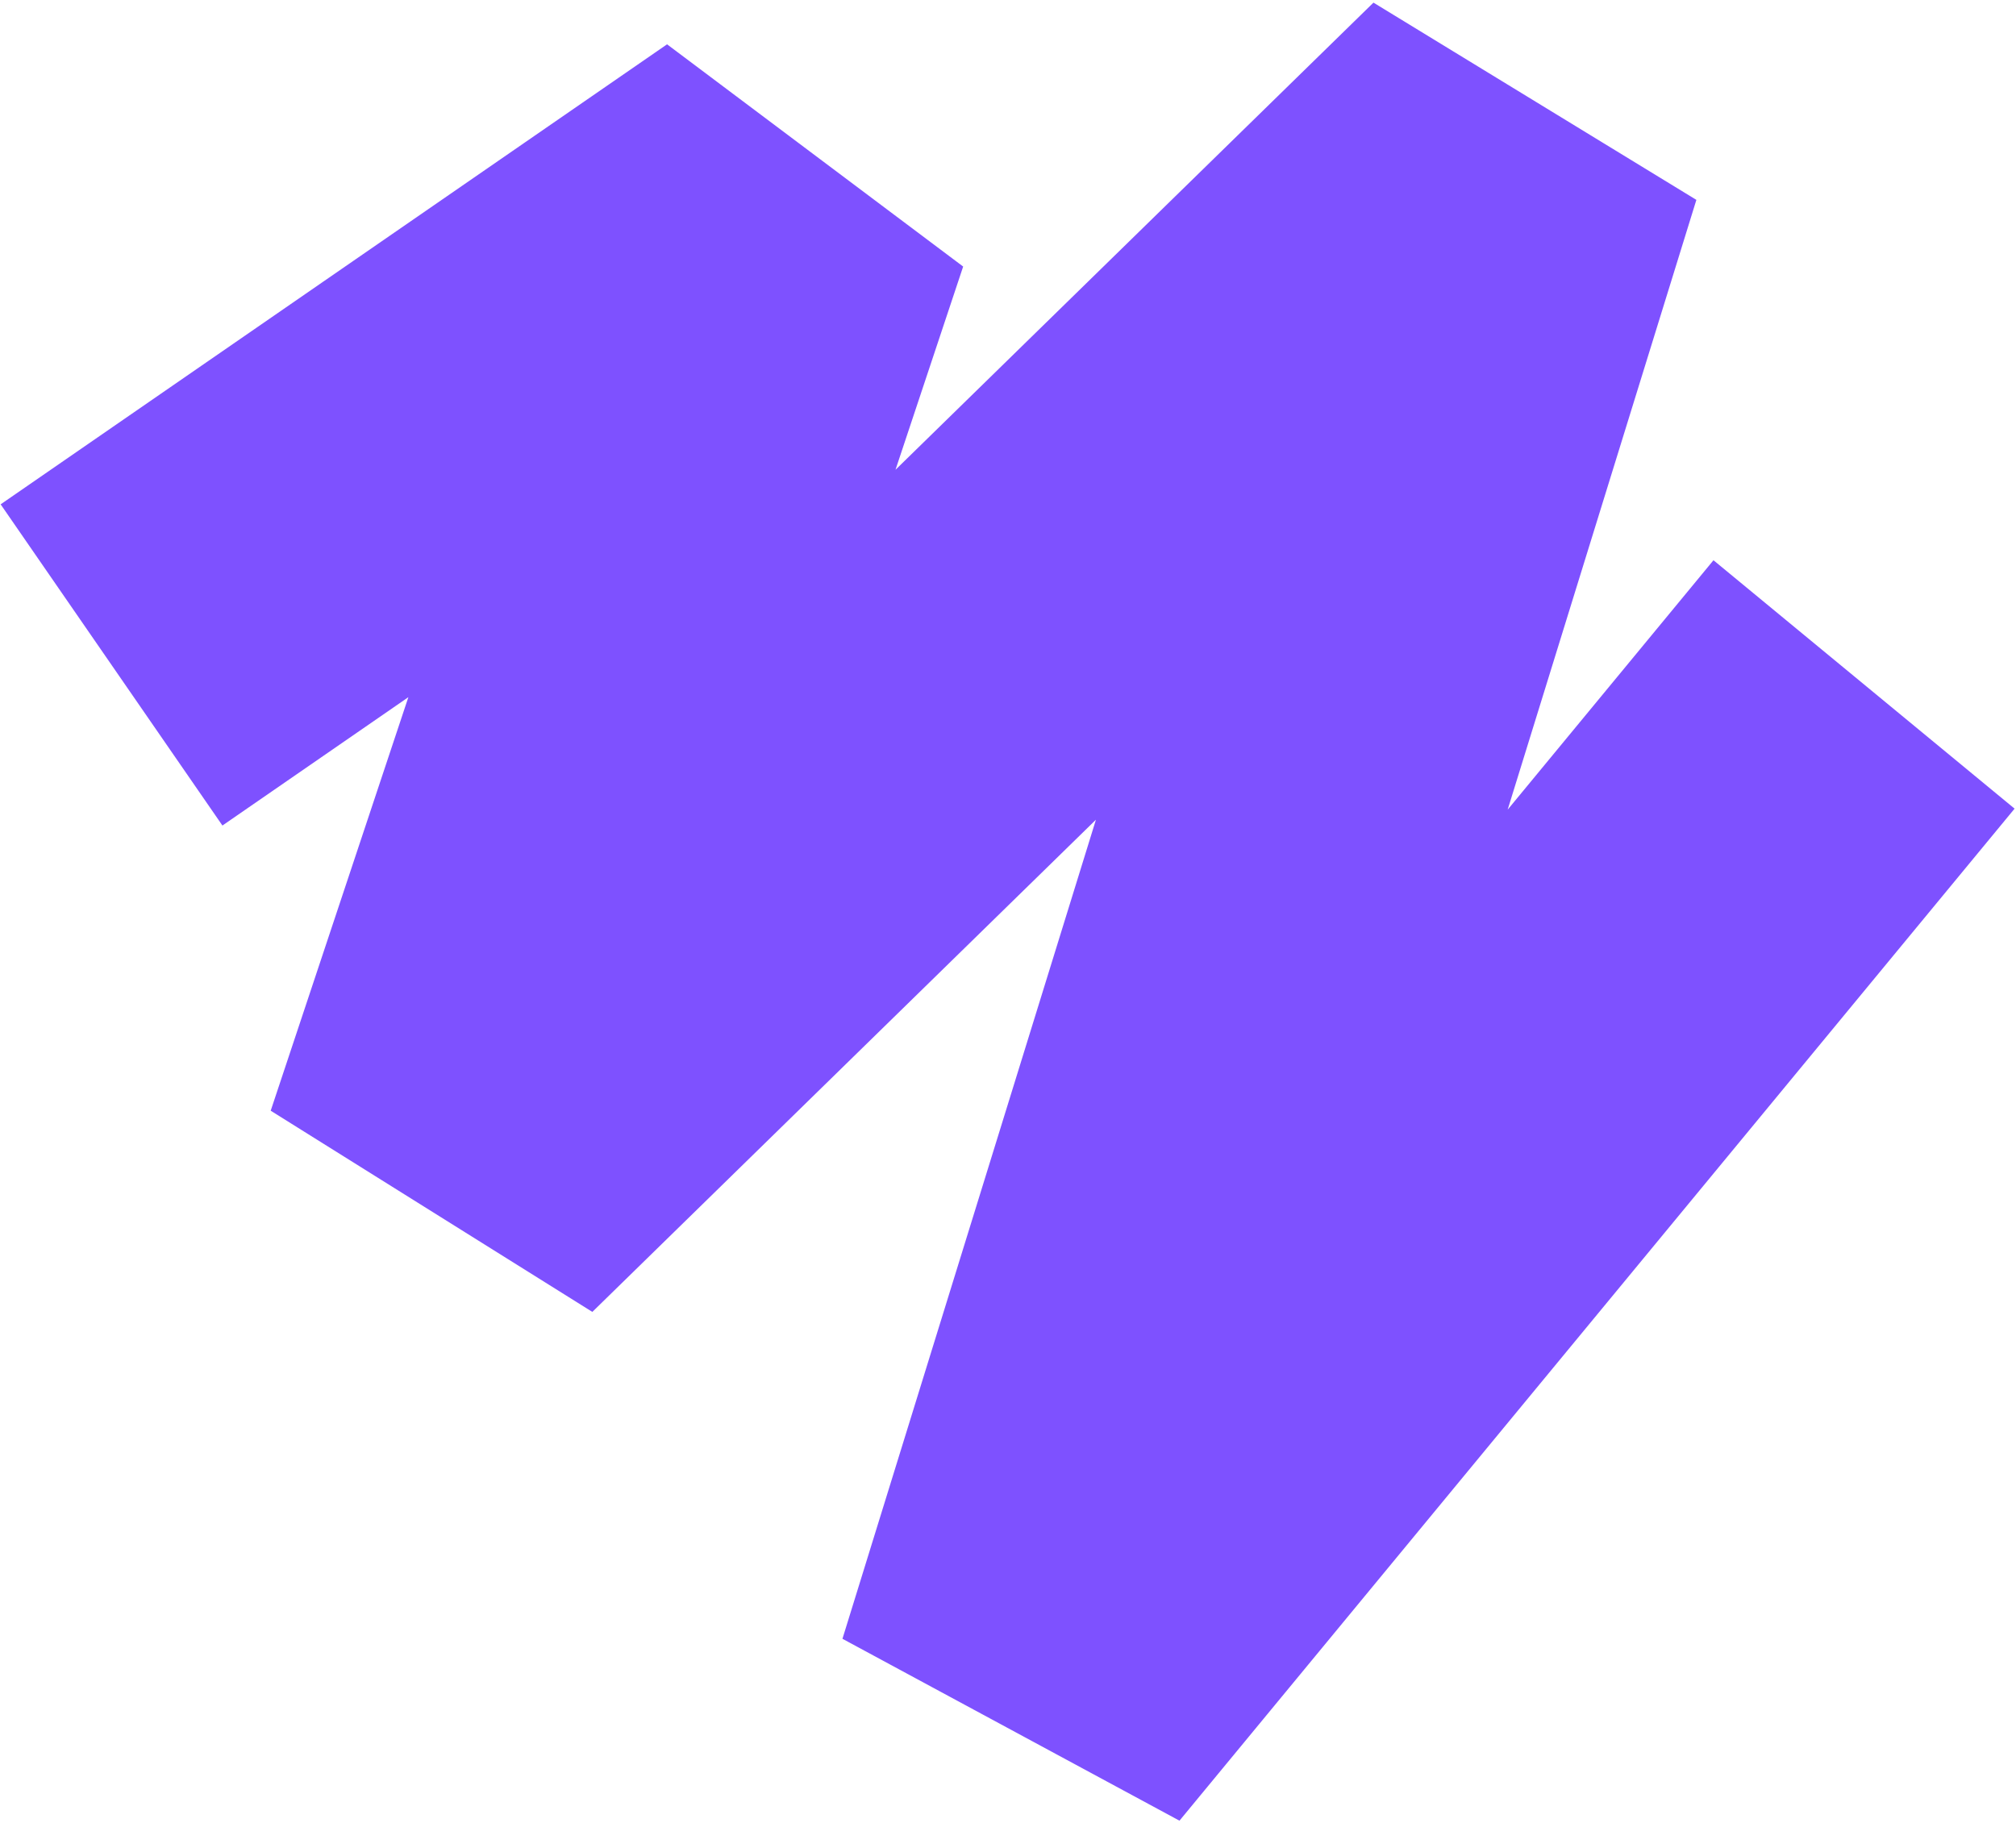 <svg width="723" height="654" viewBox="0 0 723 654" fill="none" xmlns="http://www.w3.org/2000/svg"><path d="M40 238.5L279 73.5L163.5 420.5L541.5 51L369 608.5L668.5 245.5" stroke="#7E51FF" stroke-width="140" stroke-linejoin="bevel"/></svg>